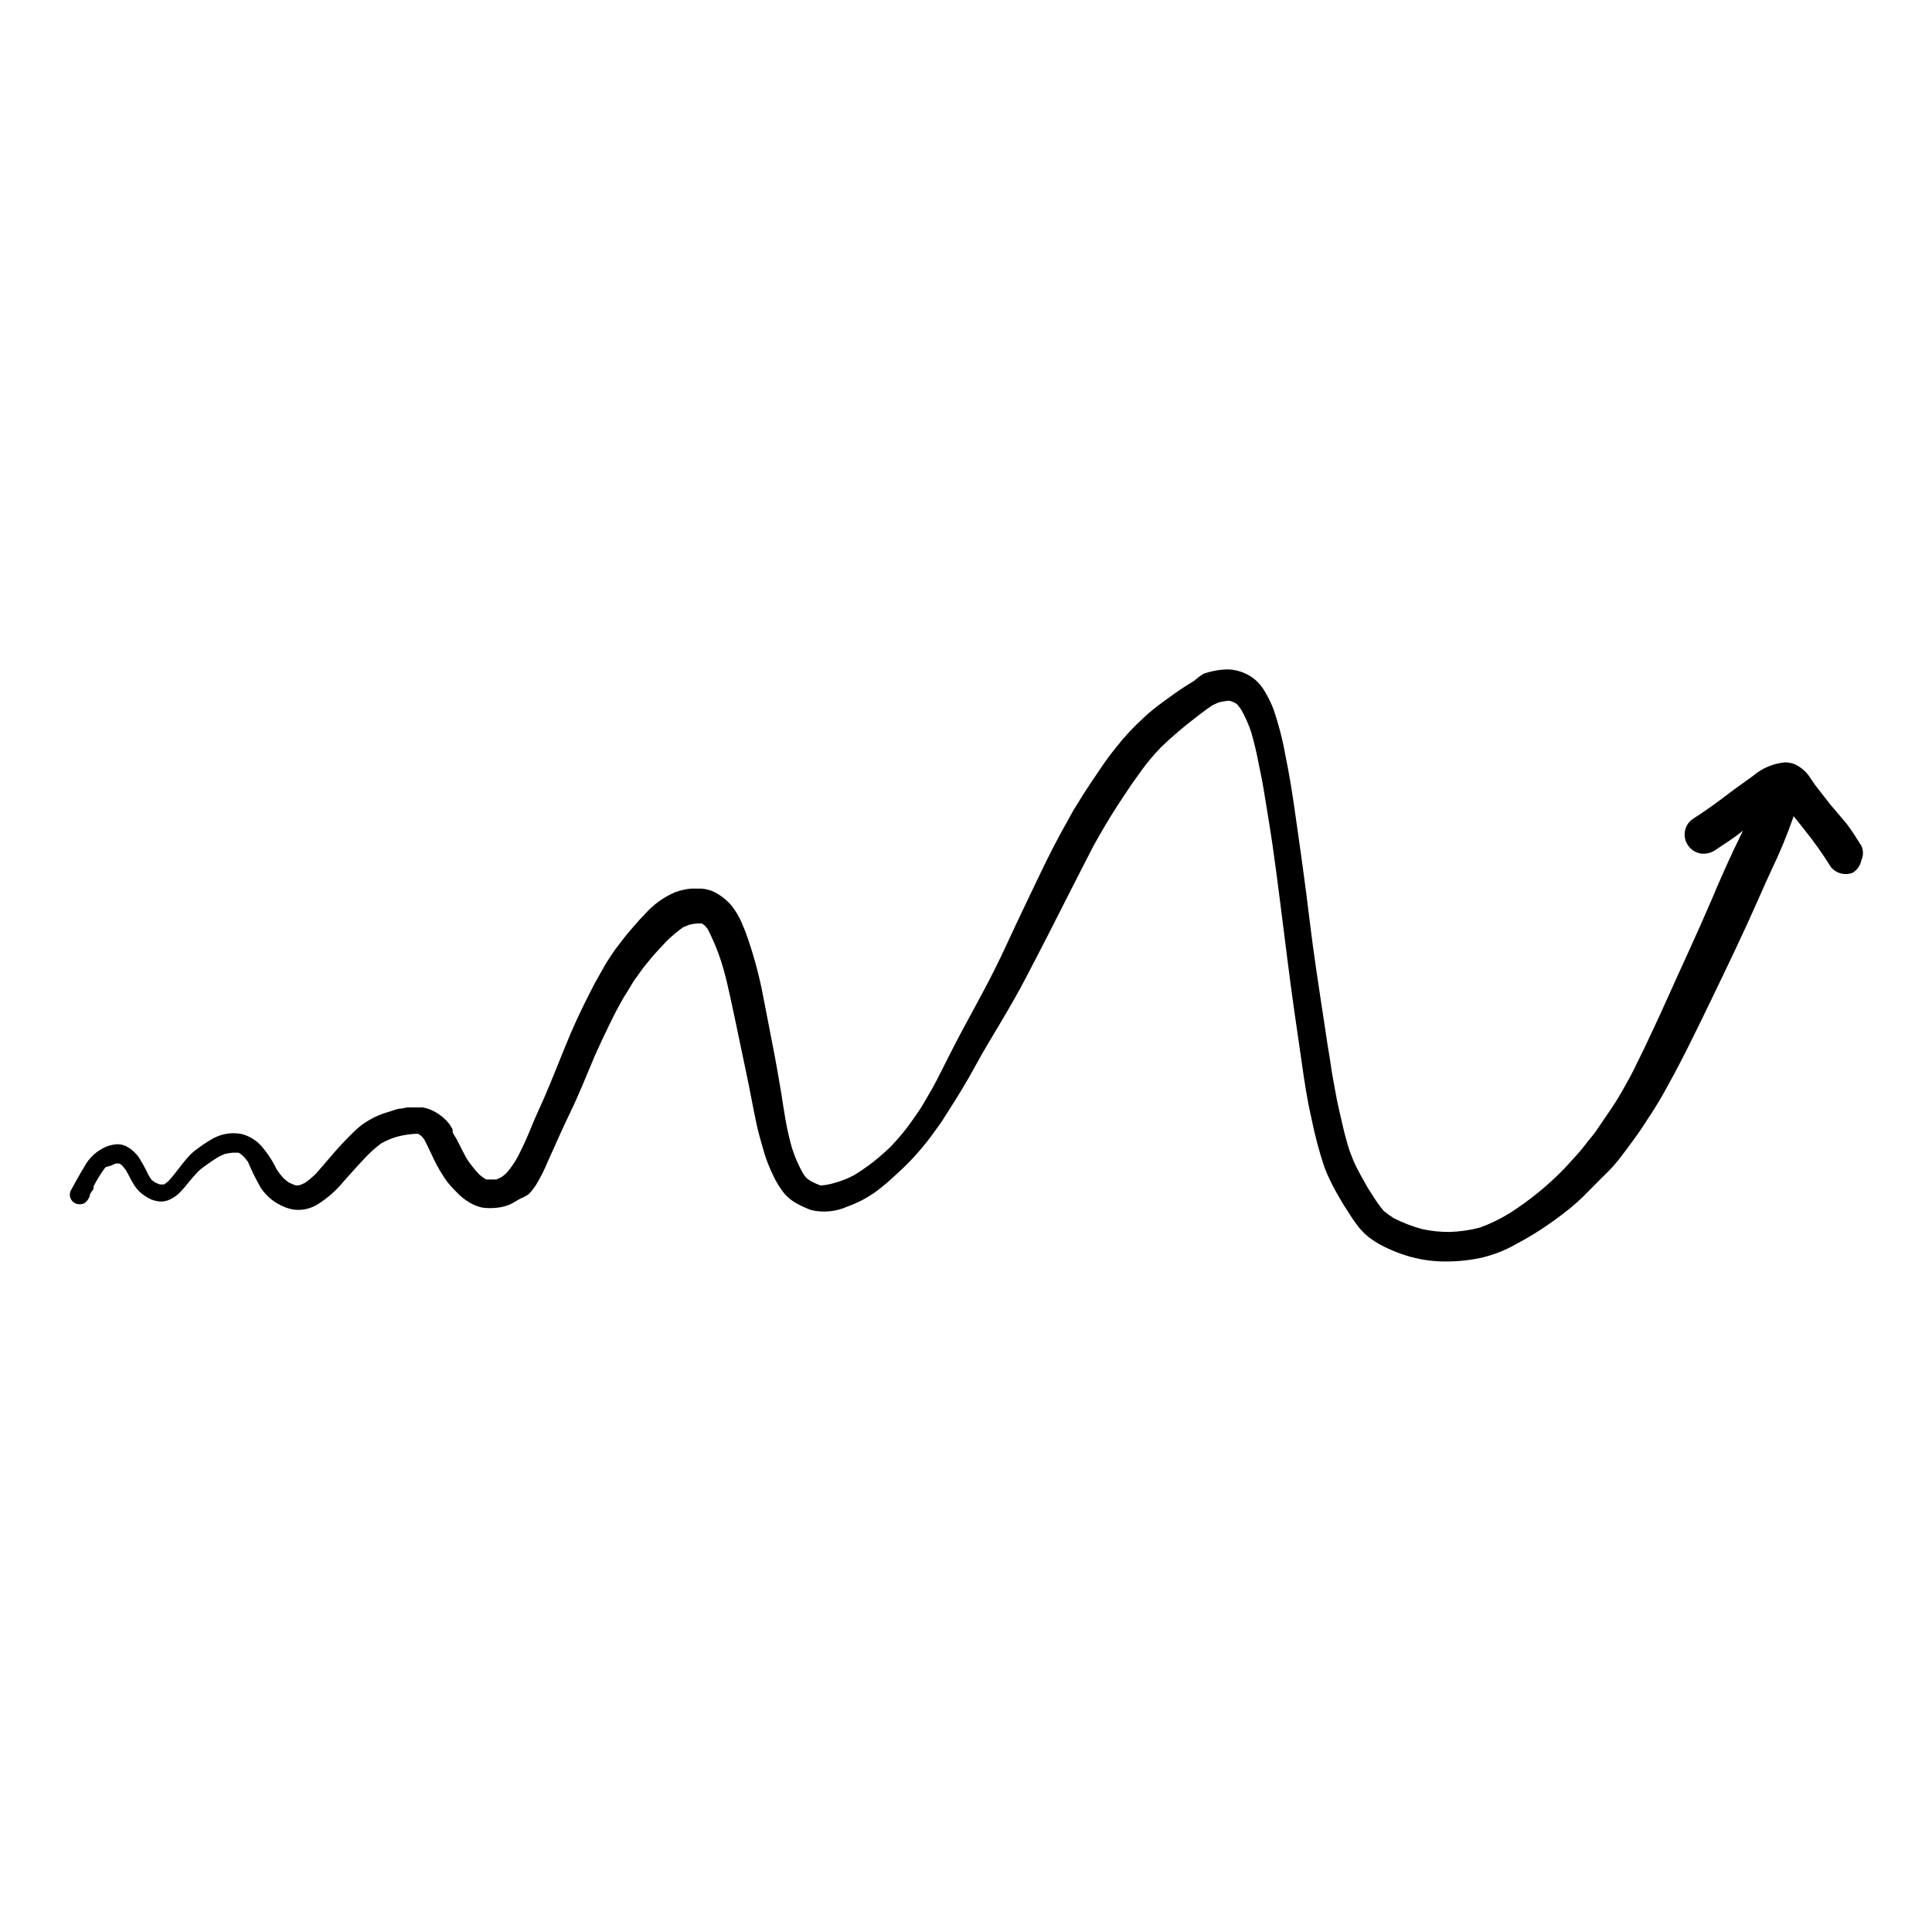<?xml version="1.0" encoding="UTF-8"?>
<!-- Uploaded to: ICON Repo, www.iconrepo.com, Generator: ICON Repo Mixer Tools -->
<svg fill="#000000" width="800px" height="800px" version="1.1" viewBox="144 144 512 512" xmlns="http://www.w3.org/2000/svg">
 <path d="m637.29 371.94c0.555-1.199 0.555-2.582 0-3.781-1.258-2.016-2.519-4.031-3.981-5.945l-4.281-5.039-3.93-5.039-1.512-2.215c-1.043-1.574-2.535-2.805-4.281-3.523-0.77-0.242-1.566-0.359-2.371-0.355-3.086 0.309-6.008 1.555-8.363 3.578l-5.039 3.629c-3.629 2.769-7.305 5.492-11.184 7.961-1.059 0.84-1.738 2.07-1.879 3.418-0.141 1.344 0.262 2.691 1.125 3.734 0.832 1.043 2.047 1.715 3.375 1.863 1.344 0.113 2.688-0.266 3.777-1.059 2.418-1.613 5.039-3.273 7.152-5.039l-2.418 5.039c-2.047 4.367-4.016 8.801-5.894 13.301-3.879 9.07-8.113 18.035-12.141 27.055-1.812 4.082-3.727 8.062-5.594 12.09l-3.023 6.144c-0.805 1.613-1.715 3.176-2.57 4.734-0.855 1.562-2.117 3.629-3.273 5.34l-3.981 5.844 0.004 0.008c-0.613 0.855-1.27 1.68-1.965 2.469-0.754 0.957-1.461 1.914-2.215 2.82-0.754 0.906-1.41 1.562-2.117 2.367l-2.168 2.367c-4.348 4.477-9.199 8.434-14.457 11.789-2.5 1.547-5.148 2.832-7.91 3.832-2.621 0.684-5.309 1.07-8.012 1.156-2.438 0.023-4.875-0.23-7.254-0.754-2.594-0.703-5.109-1.664-7.508-2.871-0.949-0.598-1.855-1.254-2.723-1.965-0.988-1.199-1.898-2.461-2.719-3.781l-1.461-2.266-1.914-3.426c-1.441-2.535-2.59-5.219-3.426-8.012-0.957-3.223-1.664-6.551-2.469-10.078-0.555-2.418-0.957-5.039-1.41-7.356s-0.754-5.039-1.16-7.254c-0.402-2.215-0.754-5.039-1.109-7.203-1.41-9.27-2.871-18.539-3.981-27.859s-2.57-19.598-3.981-29.371c-0.656-4.637-1.41-9.27-2.367-13.906-0.746-4.242-1.824-8.422-3.223-12.496-0.574-1.48-1.266-2.91-2.066-4.281-0.707-1.316-1.645-2.496-2.769-3.477-1.988-1.656-4.469-2.613-7.055-2.723-2.305 0.004-4.59 0.414-6.75 1.211-0.836 0.543-1.625 1.152-2.367 1.812l-2.266 1.41c-2.066 1.309-4.082 2.769-6.047 4.231-1.965 1.461-3.527 2.672-5.039 4.133-2.602 2.344-4.996 4.906-7.156 7.66-1.613 1.965-3.125 4.031-4.535 6.144-1.41 2.117-2.871 4.231-4.231 6.348l-2.117 3.426c-0.707 1.059-1.258 2.168-1.863 3.273-2.621 4.586-5.039 9.27-7.305 14.008-2.266 4.734-4.281 8.918-6.398 13.402-2.117 4.484-3.777 8.211-5.793 12.242s-4.535 8.715-6.902 13.047c-2.367 4.332-4.586 8.613-6.75 12.949-1.211 2.418-2.519 5.039-3.828 7.203-0.906 1.562-1.812 3.176-2.82 4.684l-2.266 3.223-0.004 0.008c-1.539 2.113-3.223 4.113-5.039 5.992-2.941 2.898-6.203 5.449-9.723 7.609-1.598 0.859-3.289 1.535-5.039 2.016-1.129 0.359-2.297 0.598-3.477 0.703h-0.453c-0.922-0.328-1.812-0.734-2.668-1.207l-0.906-0.656h-0.004c-0.355-0.371-0.676-0.773-0.957-1.207-1.254-2.203-2.266-4.535-3.023-6.953-0.676-2.406-1.23-4.844-1.66-7.305-0.402-2.168-0.707-4.383-1.059-6.602-0.754-4.586-1.562-9.168-2.469-13.754s-1.812-9.473-2.769-14.258c-1.004-4.836-2.332-9.602-3.981-14.258-0.301-0.957-0.707-1.863-1.109-2.82-0.75-1.938-1.805-3.738-3.125-5.34-1.383-1.586-3.106-2.84-5.035-3.68-0.848-0.309-1.727-0.512-2.621-0.605h-2.922c-1.43 0.141-2.836 0.461-4.184 0.957-3.043 1.305-5.762 3.266-7.957 5.746-0.957 0.957-1.863 1.965-2.719 2.973-0.855 1.008-1.664 1.863-2.418 2.82l-2.316 3.023c-0.855 1.059-1.562 2.266-2.316 3.375s-1.059 1.812-1.613 2.719l-2.016 3.578c-2.215 4.281-4.383 8.664-6.297 13.098-2.418 5.742-4.637 11.586-7.106 17.281-1.16 2.621-2.316 5.039-3.426 7.809h-0.004c-1.043 2.629-2.219 5.203-3.527 7.711-0.82 1.508-1.801 2.926-2.922 4.231-0.445 0.414-0.918 0.801-1.41 1.16l-1.309 0.605h-2.723c-0.613-0.379-1.203-0.801-1.762-1.262-1.25-1.305-2.379-2.723-3.375-4.231-0.707-1.309-1.41-2.621-2.066-3.981s-0.855-1.613-1.359-2.418c-0.504-0.809-0.305-0.957-0.305-1.363l-0.855-1.41c-0.469-0.602-0.988-1.156-1.562-1.66-0.836-0.742-1.77-1.367-2.769-1.863-0.863-0.426-1.777-0.73-2.723-0.91h-4.129l-1.562 0.301c-1.16 0-2.215 0.555-3.324 0.855v0.004c-1.875 0.512-3.672 1.273-5.34 2.266-1.16 0.672-2.242 1.465-3.227 2.371-1.309 1.211-2.519 2.469-3.777 3.777-2.418 2.57-4.637 5.391-7.055 8.062-0.863 0.84-1.789 1.613-2.769 2.316-0.531 0.285-1.09 0.523-1.664 0.703h-0.906l-1.664-0.707v0.004c-0.5-0.328-0.973-0.699-1.41-1.109-0.734-0.773-1.395-1.617-1.965-2.519-1.086-2.262-2.473-4.363-4.129-6.246-1.371-1.453-3.113-2.5-5.039-3.023-1.48-0.301-3.004-0.301-4.484 0-1.262 0.266-2.473 0.742-3.578 1.41-1.309 0.766-2.57 1.605-3.777 2.519-0.633 0.43-1.223 0.922-1.762 1.461-0.504 0.504-0.906 1.008-1.359 1.512-1.512 1.812-2.82 3.727-4.383 5.441h-0.004c-0.383 0.379-0.805 0.715-1.258 1.008h-1.16l-1.309-0.555-0.805-0.605c-0.324-0.41-0.609-0.848-0.859-1.309-0.781-1.645-1.656-3.242-2.617-4.785-0.258-0.359-0.547-0.695-0.859-1.008-0.707-0.762-1.543-1.395-2.469-1.867-0.824-0.406-1.75-0.582-2.668-0.504-0.918 0.09-1.816 0.309-2.672 0.656-2.492 1.078-4.539 2.984-5.793 5.391-1.258 2.066-2.418 4.18-3.578 6.297-0.273 0.645-0.273 1.371 0 2.016 0.281 0.617 0.785 1.102 1.41 1.363 0.652 0.227 1.363 0.227 2.016 0 0.598-0.312 1.074-0.805 1.363-1.414l0.301-0.555v0.004c-0.012-0.137-0.012-0.27 0-0.406l0.754-1.359c-0.121 0.227-0.223 0.461-0.301 0.707l0.555-0.957v-0.605c0.891-1.77 1.934-3.457 3.125-5.039 0.441-0.168 0.895-0.305 1.359-0.402l1.359-0.605h1.008l0.707 0.504 1.008 1.258c0.754 1.309 1.359 2.672 2.168 3.93l-0.004 0.004c0.414 0.629 0.887 1.219 1.41 1.762 0.816 0.723 1.711 1.348 2.672 1.863 0.902 0.43 1.875 0.684 2.871 0.758 0.887 0.02 1.77-0.172 2.57-0.555 1.266-0.605 2.387-1.484 3.273-2.57 0.504-0.555 1.008-1.109 1.461-1.715 0.453-0.605 1.664-2.016 2.519-2.922 0.855-0.906 1.812-1.512 2.769-2.215 0.957-0.707 1.914-1.309 2.922-1.914l1.512-0.707c0.699-0.164 1.406-0.281 2.117-0.352h1.613c0.441 0.246 0.848 0.551 1.207 0.906 0.461 0.469 0.883 0.977 1.262 1.512 0.98 2.352 2.109 4.641 3.375 6.852 1.074 1.621 2.484 2.996 4.129 4.031l1.512 0.805c0.945 0.449 1.945 0.77 2.973 0.957 2.281 0.32 4.602-0.18 6.551-1.41 2.617-1.66 4.949-3.738 6.902-6.144 1.965-2.168 3.879-4.383 5.894-6.449 1.219-1.293 2.551-2.477 3.981-3.527 1.172-0.648 2.406-1.188 3.676-1.613 1.641-0.484 3.332-0.789 5.039-0.906h1.156l0.855 0.656 0.656 0.805c0.957 1.762 1.762 3.629 2.621 5.391 0.992 2.043 2.152 4 3.477 5.844 0.555 0.707 1.16 1.359 1.762 2.016l1.461 1.461h0.004c0.941 0.883 1.992 1.645 3.121 2.269 0.938 0.5 1.938 0.875 2.973 1.105 1.371 0.176 2.762 0.176 4.133 0 1.258-0.148 2.484-0.508 3.629-1.055l2.168-1.258-0.004-0.004c0.836-0.332 1.629-0.754 2.367-1.258 0.711-0.75 1.352-1.559 1.914-2.418 1.199-1.984 2.242-4.059 3.125-6.199 1.914-4.231 3.777-8.516 5.793-12.695 2.469-5.039 4.434-10.078 6.699-15.418 1.211-2.719 2.469-5.391 3.777-8.062 0.656-1.309 1.258-2.621 1.965-3.93l2.469-4.484-0.504 1.008 2.621-4.332 1.309-1.812c0.453-0.605 0.855-1.258 1.359-1.863 0.504-0.605 1.965-2.469 3.023-3.629l3.074-3.324h0.004c1.348-1.285 2.777-2.481 4.281-3.574l1.613-0.656c0.68-0.168 1.367-0.285 2.066-0.352h1.309l0.754 0.555 0.754 0.906h0.004c1.801 3.484 3.238 7.148 4.281 10.93 1.258 4.535 2.117 9.117 3.125 13.703l2.871 13.703c0.957 4.434 1.715 8.867 2.672 13.301 0.555 2.672 1.309 5.039 2.117 7.91h-0.004c0.617 1.953 1.375 3.856 2.269 5.695 0.82 1.805 1.871 3.496 3.121 5.039 0.859 0.941 1.863 1.738 2.973 2.367 1.297 0.723 2.641 1.344 4.031 1.863 3.227 0.742 6.606 0.406 9.621-0.957 2.758-0.973 5.356-2.352 7.711-4.082 1.758-1.328 3.441-2.758 5.039-4.281 3.422-3.039 6.527-6.414 9.27-10.078l2.519-3.477c0.754-1.059 1.41-2.215 2.117-3.273 2.519-3.93 5.039-8.012 7.203-12.043 2.168-4.031 4.586-7.91 6.902-11.84s4.484-7.656 6.551-11.637 3.981-7.609 5.894-11.387c3.981-7.809 7.91-15.617 11.941-23.426 1.965-3.527 3.981-7.004 6.195-10.43 1.309-1.965 2.621-4.031 3.981-5.996l2.266-3.176v0.004c1.645-2.316 3.461-4.508 5.441-6.551 2.551-2.449 5.223-4.769 8.008-6.949 1.863-1.461 3.727-2.922 5.691-4.231l1.562-0.707h0.004c0.887-0.25 1.797-0.402 2.719-0.453h0.301c0.508 0.148 1 0.352 1.461 0.602l0.453 0.301v0.004c0.398 0.465 0.77 0.953 1.109 1.461 1.066 1.871 1.945 3.848 2.621 5.894 0.812 2.801 1.488 5.644 2.016 8.512 0.453 2.266 0.957 4.484 1.309 6.75 0.805 5.039 1.613 9.672 2.316 14.508 1.461 10.078 2.621 20.152 3.93 30.23 1.16 9.27 2.519 18.59 3.879 27.859 0.707 5.039 1.41 9.672 2.519 14.461v0.004c0.883 4.434 2.043 8.809 3.477 13.098 0.832 2.129 1.809 4.199 2.922 6.195 0.754 1.309 1.461 2.621 2.266 3.879l1.965 3.074 1.059 1.512h0.004c0.969 1.422 2.141 2.695 3.477 3.777 1.184 0.902 2.449 1.695 3.777 2.371 1.516 0.773 3.082 1.445 4.684 2.016 3.481 1.262 7.137 1.957 10.832 2.062 3.277 0.086 6.555-0.184 9.773-0.805 3.543-0.727 6.949-2.019 10.078-3.828 2.871-1.508 5.648-3.191 8.312-5.039 1.359-0.957 2.719-1.914 4.031-2.922 2.574-1.945 4.984-4.102 7.203-6.449 1.664-1.715 3.375-3.375 5.039-5.039 1.664-1.664 3.176-3.68 4.637-5.644 1.461-1.965 2.922-3.93 4.281-5.996s2.922-4.434 4.281-6.699c1.359-2.266 2.82-5.039 4.18-7.508 2.367-4.434 4.586-8.918 6.801-13.453 2.215-4.535 3.879-8.012 5.793-11.992 1.914-3.981 4.484-9.371 6.648-14.105 2.168-4.734 4.231-9.574 6.449-14.359l0.004 0.008c2.176-4.527 4.09-9.168 5.746-13.906v-0.352c0.906 1.16 1.914 2.316 2.82 3.527v-0.004c2.594 3.207 4.984 6.57 7.152 10.078 0.539 0.648 1.234 1.148 2.016 1.461 1.211 0.488 2.566 0.488 3.781 0 1.184-0.746 2.004-1.949 2.266-3.324zm-450.25 86.25m0 0h0.301z"/>
</svg>